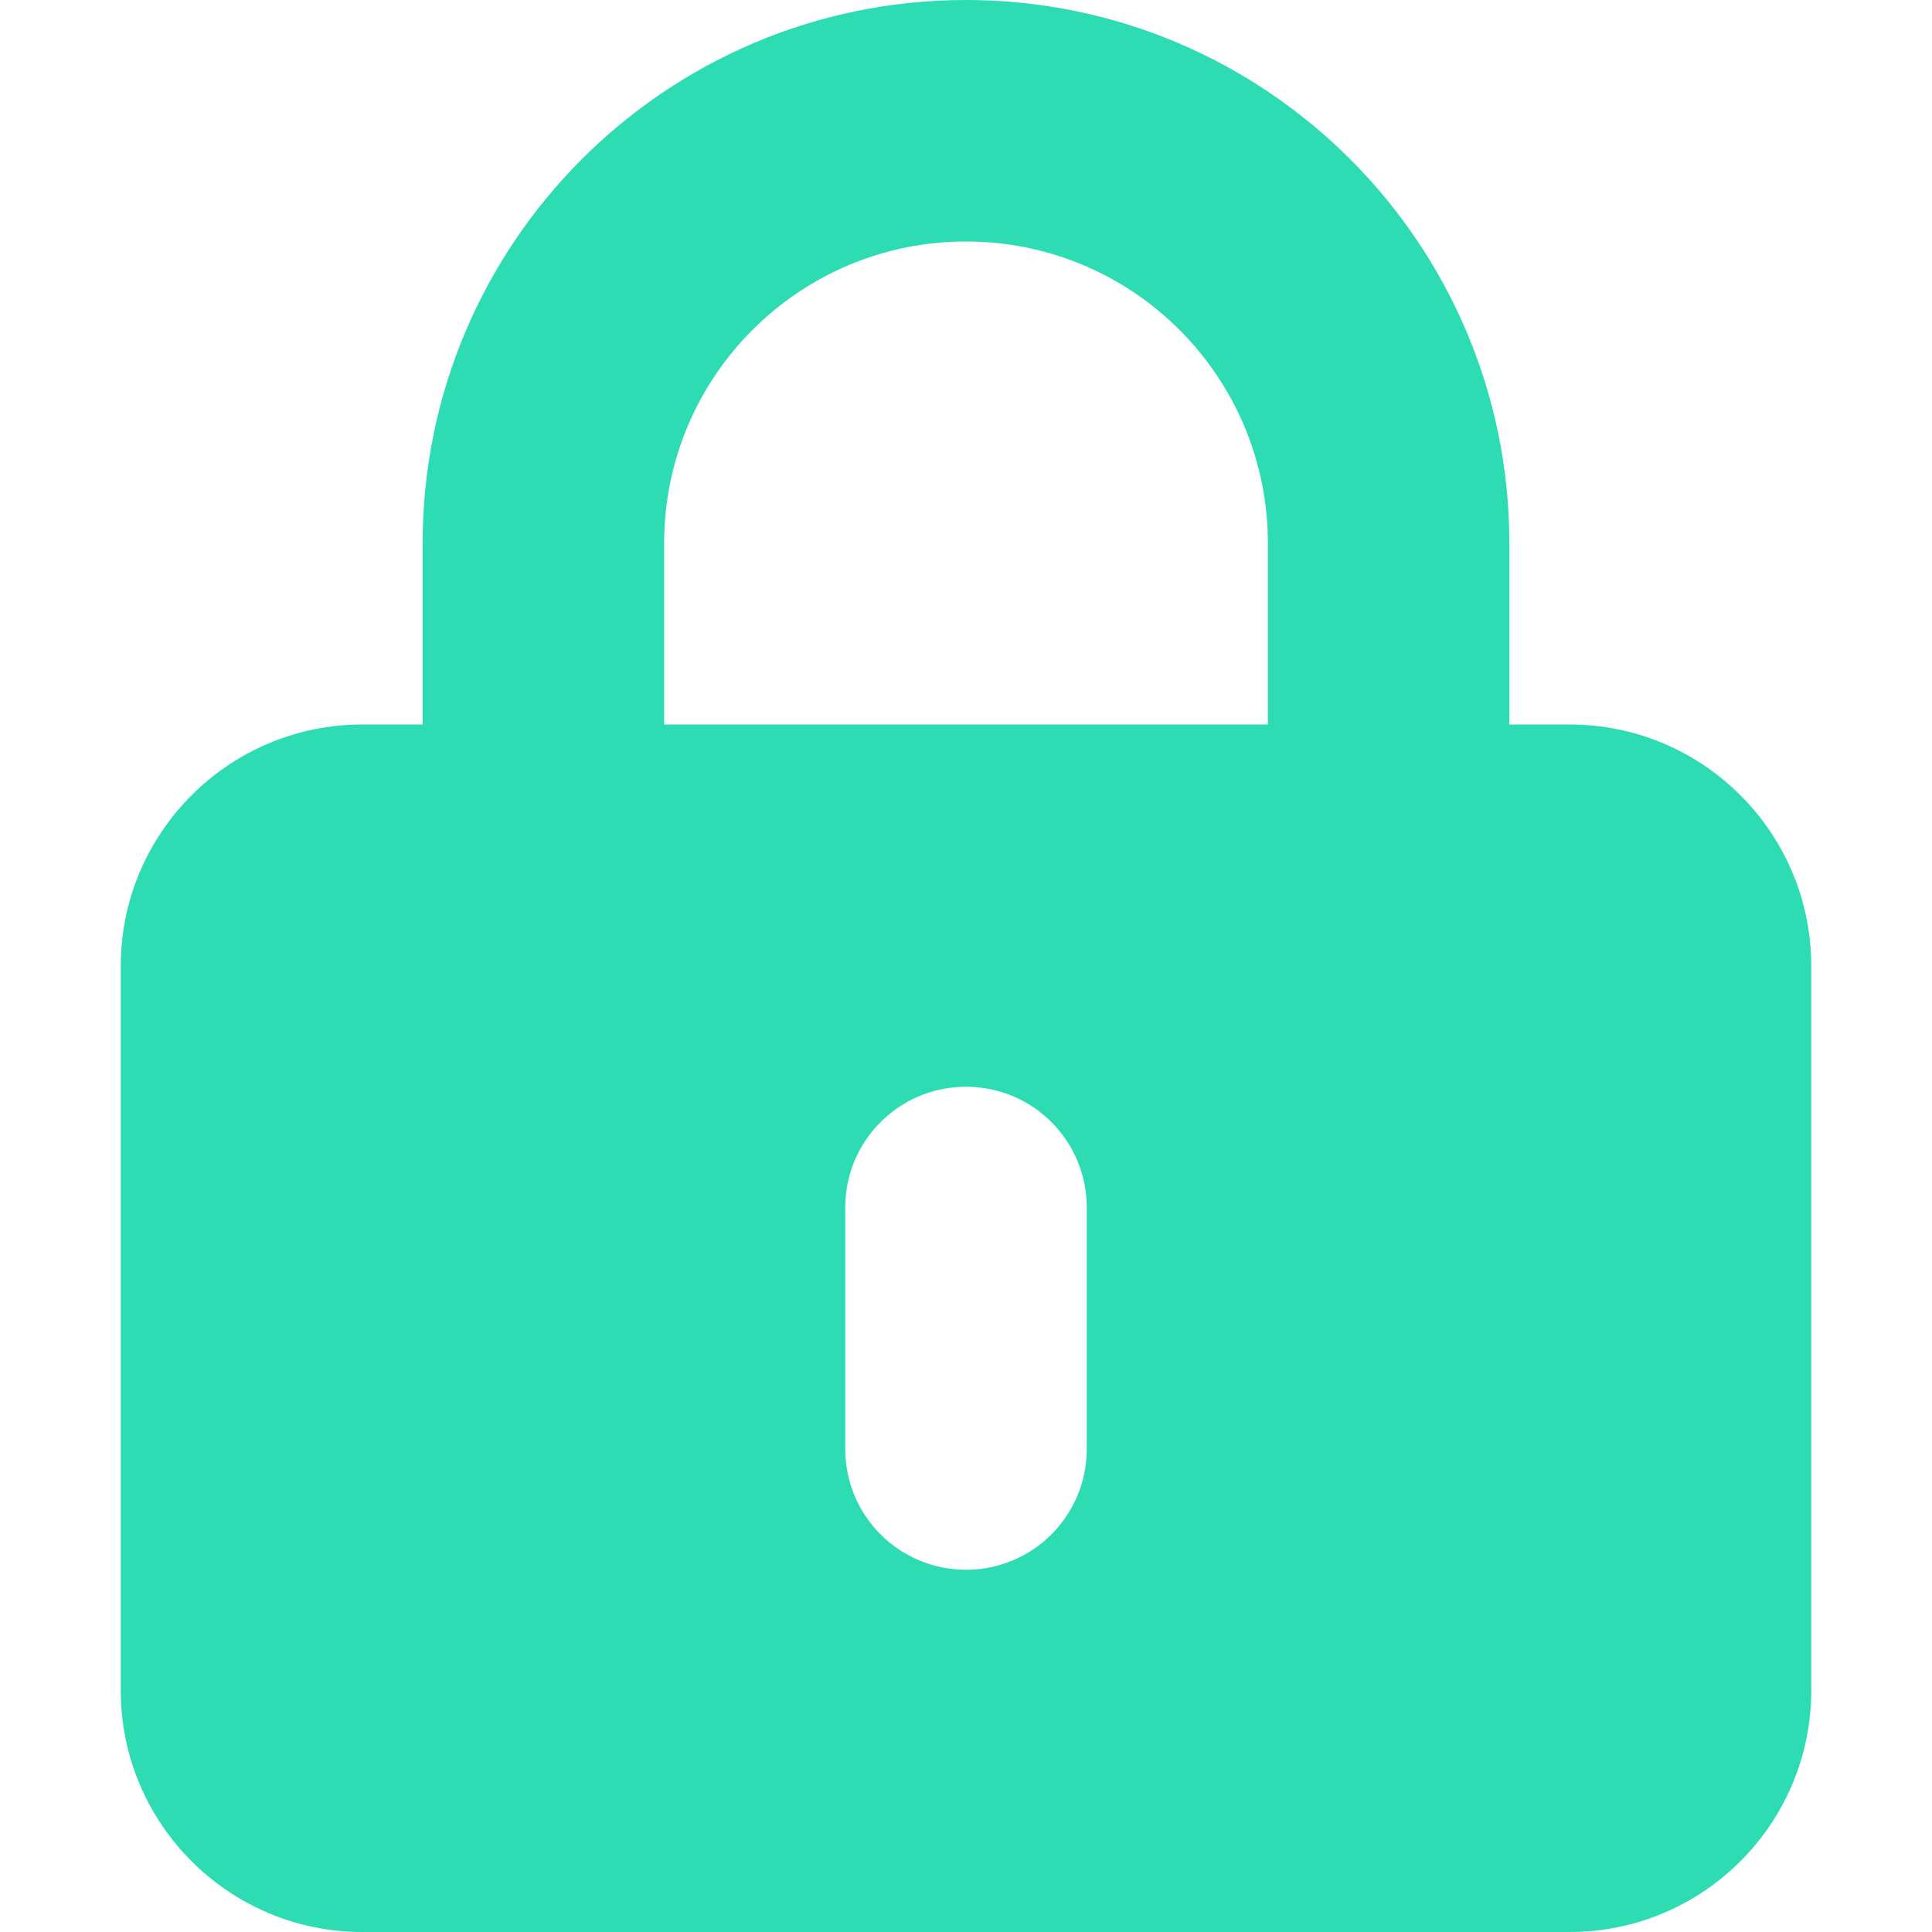 <svg width="48" height="48" viewBox="0 0 48 48" fill="none" xmlns="http://www.w3.org/2000/svg">
<path d="M24 6C28.144 6 31.5 9.356 31.5 13.5V18H16.5V13.5C16.5 9.356 19.856 6 24 6ZM10.5 13.5V18H9C5.691 18 3 20.691 3 24V42C3 45.309 5.691 48 9 48H39C42.309 48 45 45.309 45 42V24C45 20.691 42.309 18 39 18H37.5V13.5C37.5 6.047 31.453 0 24 0C16.547 0 10.5 6.047 10.5 13.5ZM27 30V36C27 37.659 25.659 39 24 39C22.341 39 21 37.659 21 36V30C21 28.341 22.341 27 24 27C25.659 27 27 28.341 27 30Z" fill="#2DDCB3"/>
</svg>
